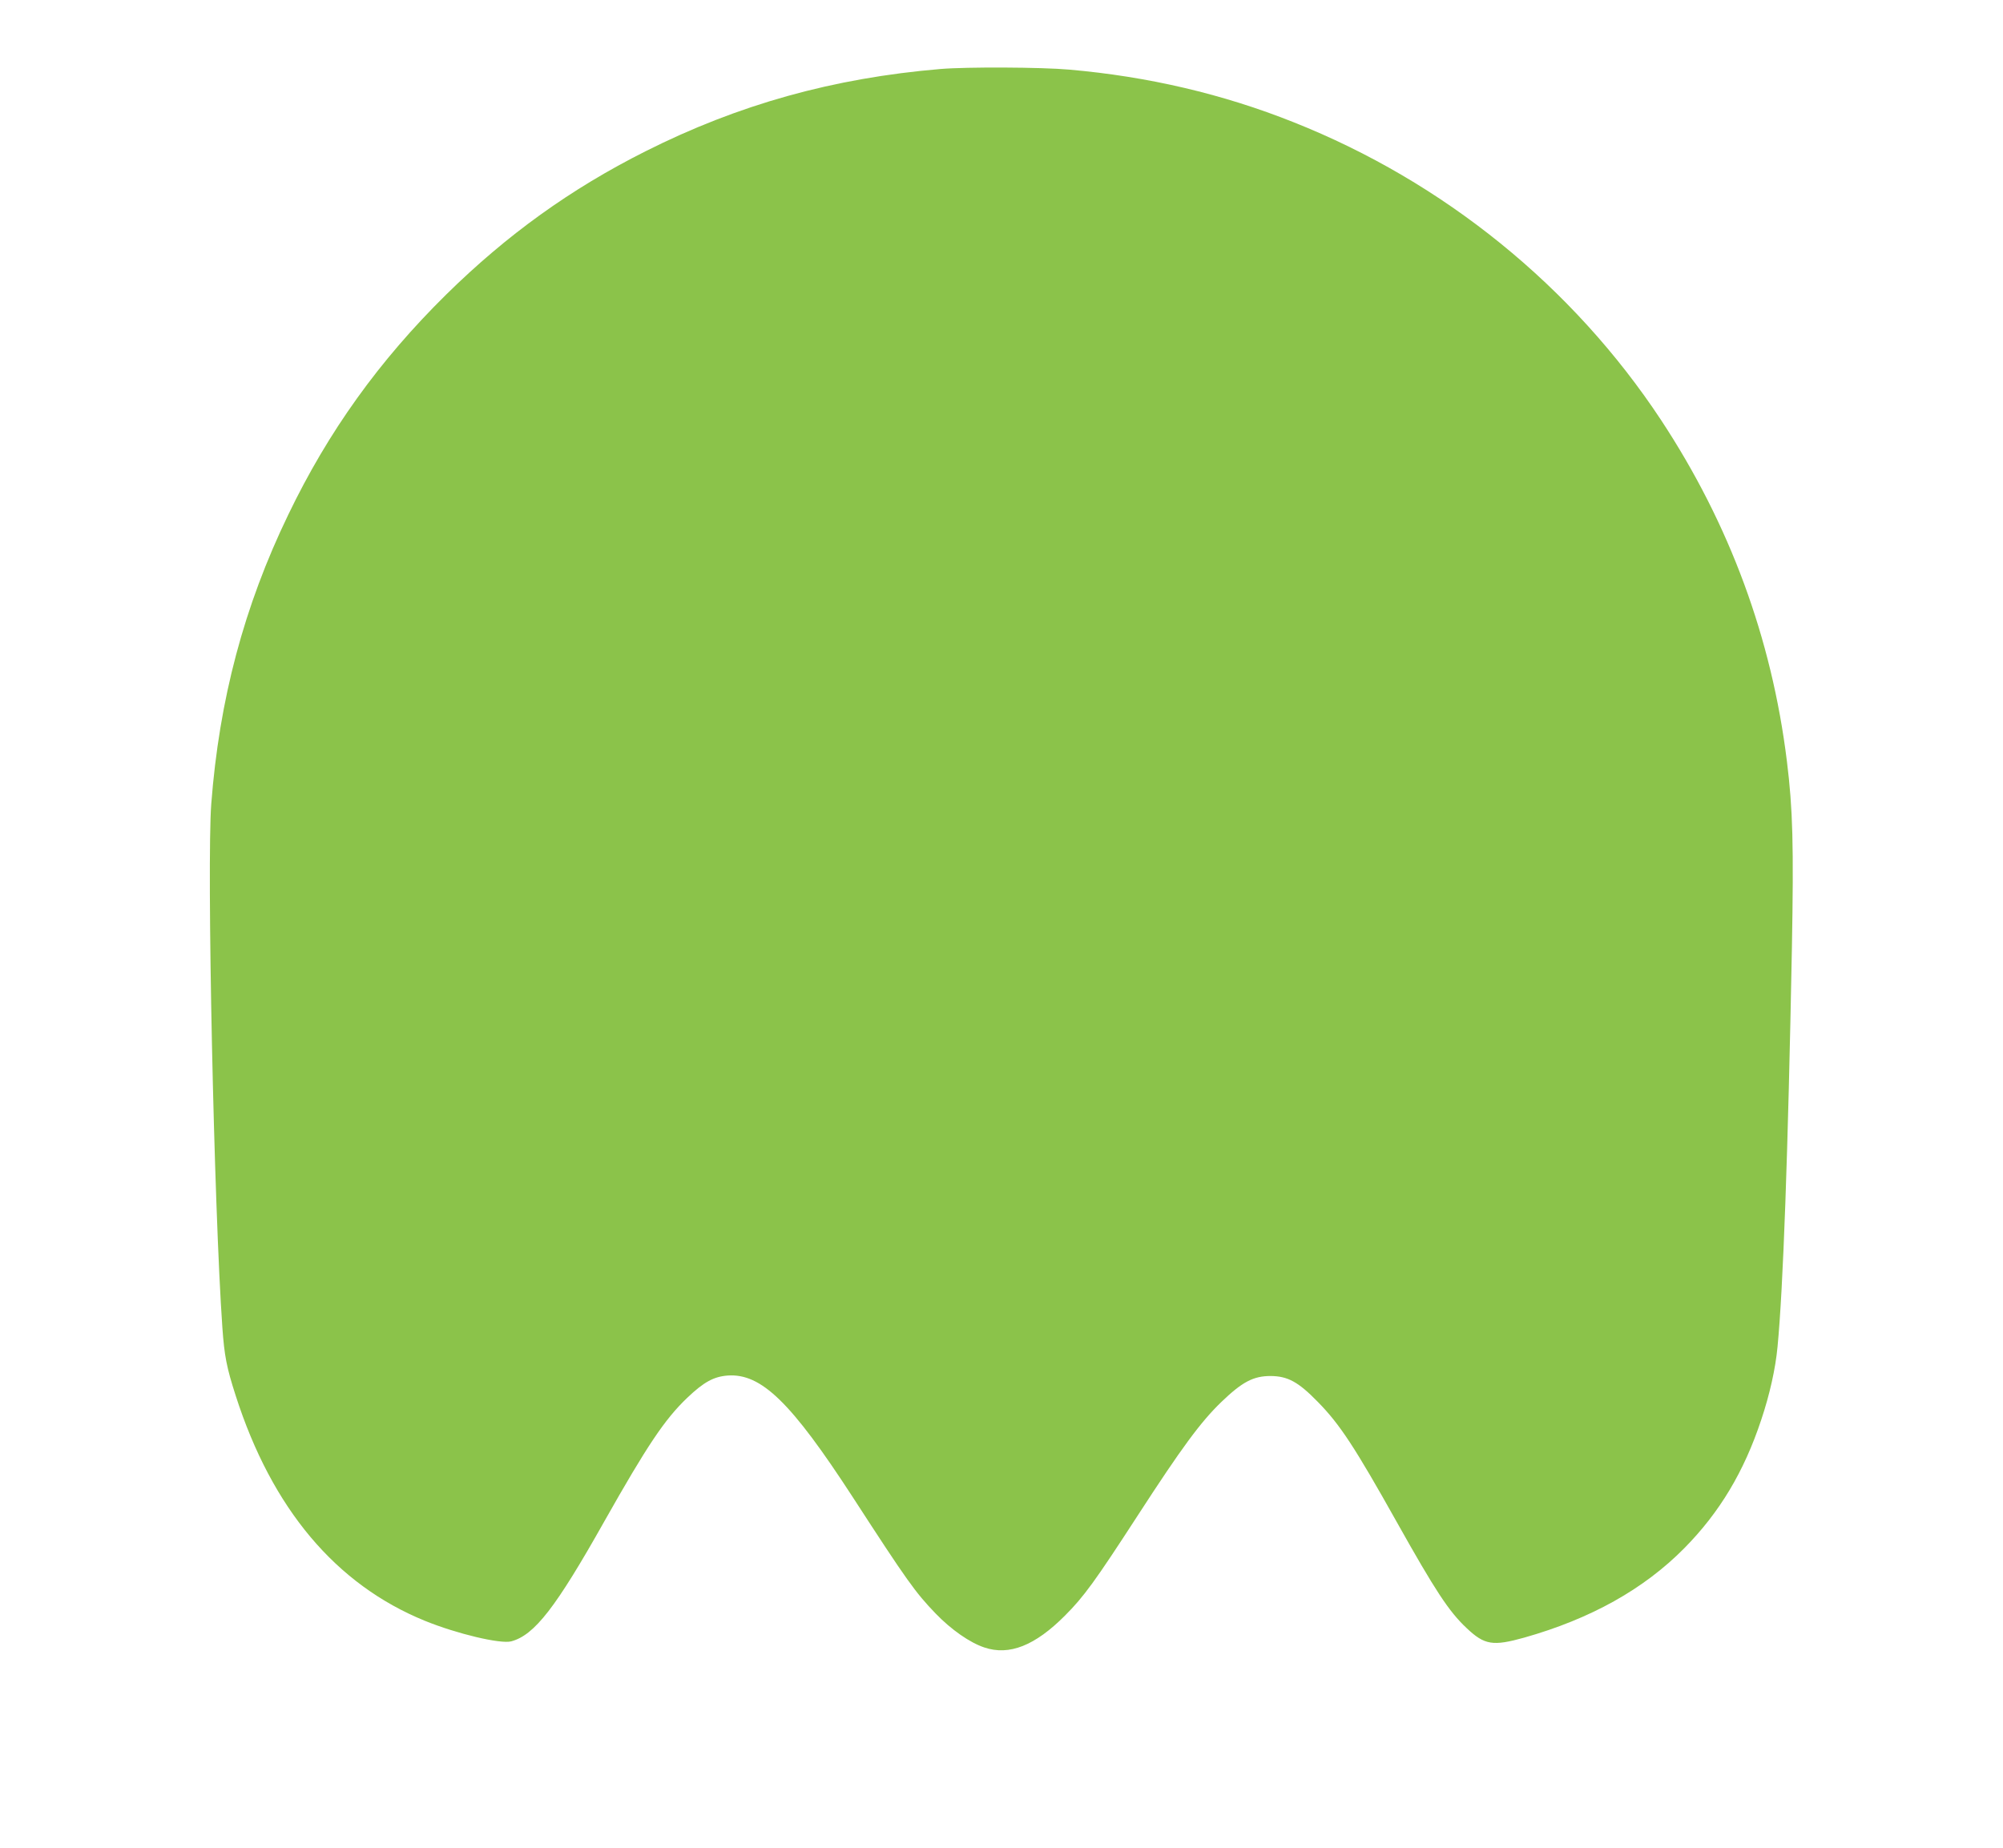 <?xml version="1.0" standalone="no"?>
<!DOCTYPE svg PUBLIC "-//W3C//DTD SVG 20010904//EN"
 "http://www.w3.org/TR/2001/REC-SVG-20010904/DTD/svg10.dtd">
<svg version="1.0" xmlns="http://www.w3.org/2000/svg"
 width="1280pt" height="1181pt" viewBox="0 0 1280 1181"
 preserveAspectRatio="xMidYMid meet">
<g transform="translate(0,1181) scale(0.1,-0.1)"
fill="#8bc34a" stroke="none">
<path d="M6010 11369 c-686 -58 -1291 -227 -1885 -526 -479 -241 -886 -534
-1274 -916 -428 -422 -753 -875 -1009 -1407 -283 -586 -441 -1182 -492 -1849
-29 -386 17 -2579 71 -3346 13 -182 27 -255 85 -435 232 -723 640 -1208 1210
-1440 204 -83 482 -149 551 -131 149 40 285 216 595 767 274 485 385 651 529
789 107 102 170 136 259 143 215 15 405 -170 800 -778 346 -534 400 -609 528
-742 100 -104 219 -187 312 -218 159 -54 324 11 516 204 120 120 192 219 465
640 280 432 402 598 535 726 133 128 204 165 314 165 109 -1 176 -37 300 -164
142 -144 238 -291 508 -773 244 -435 331 -568 444 -674 115 -109 168 -117 369
-61 424 120 763 309 1022 571 226 229 382 489 492 821 54 161 91 327 104 465
36 370 67 1235 92 2551 12 655 6 888 -32 1194 -97 786 -366 1515 -804 2180
-563 853 -1389 1523 -2349 1904 -451 180 -929 292 -1433 336 -180 16 -656 18
-823 4z"/>
</g>
</svg>
